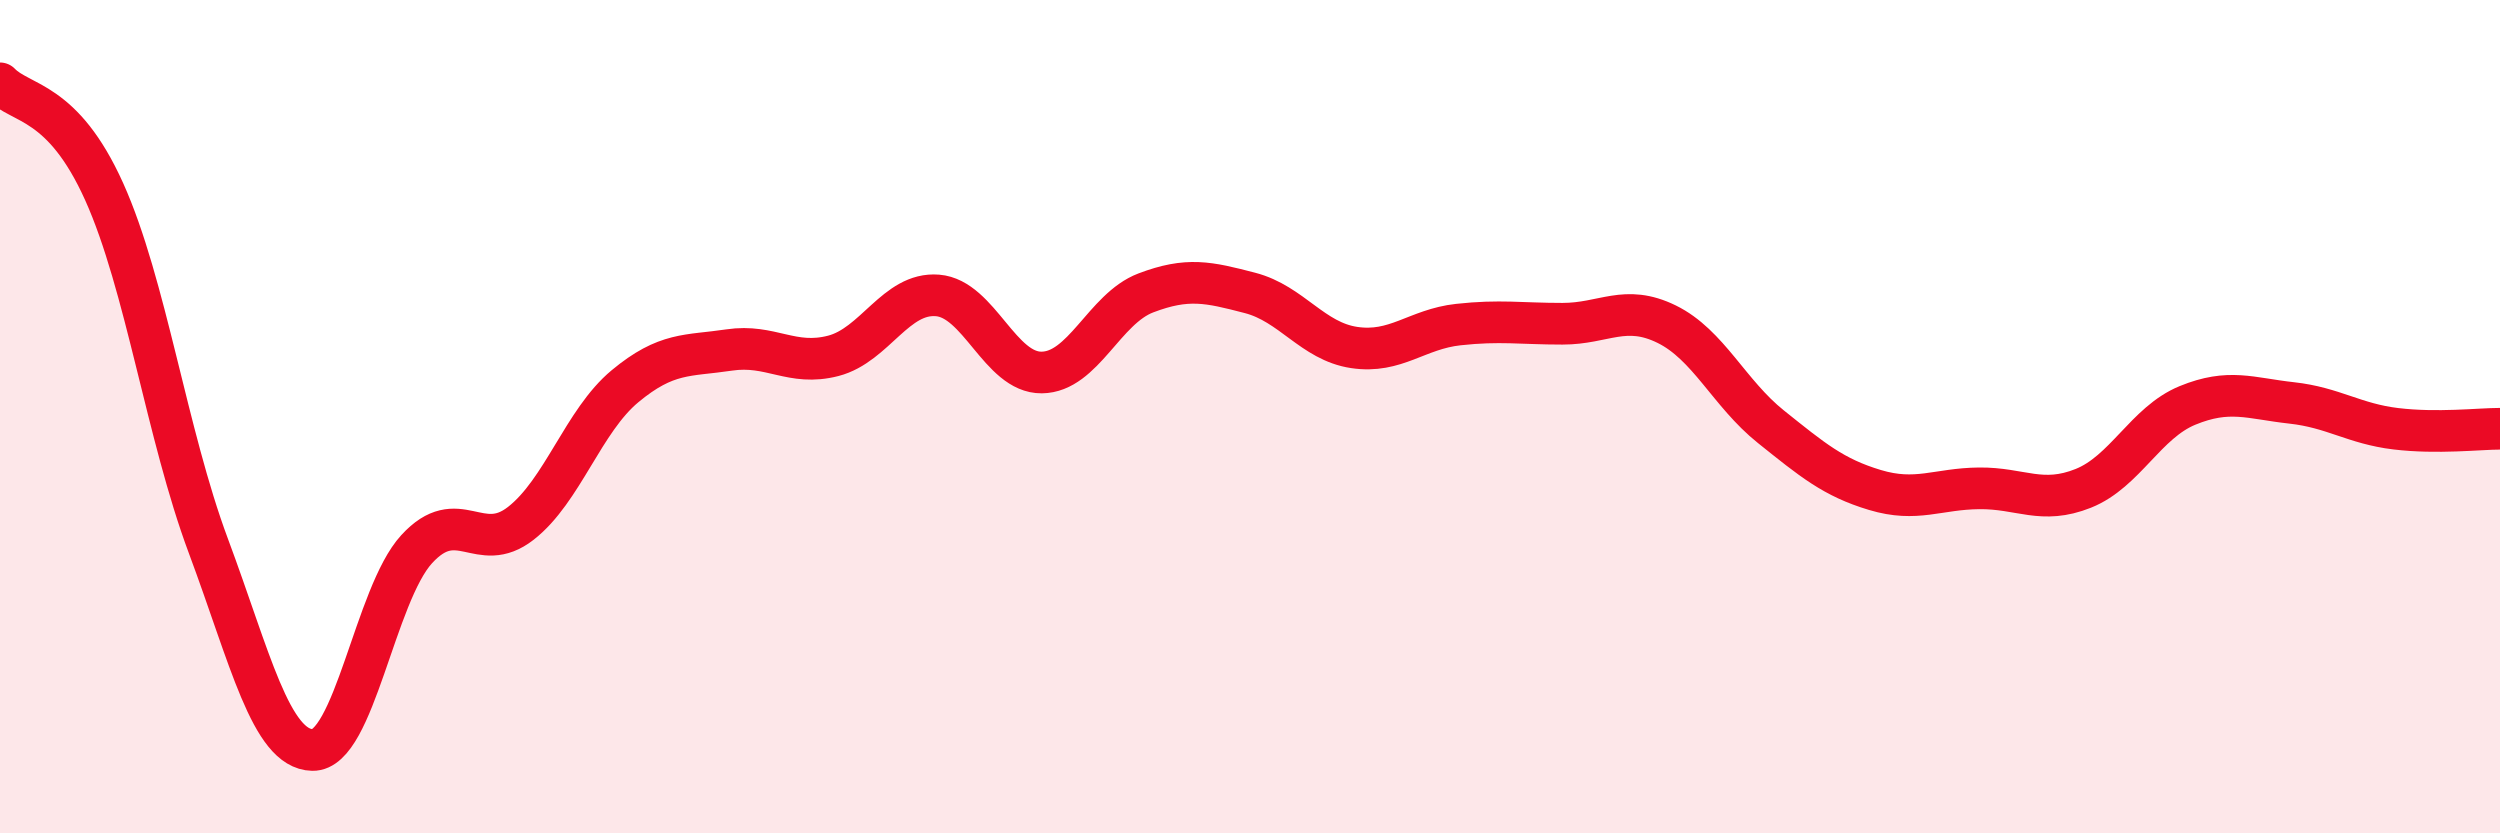 
    <svg width="60" height="20" viewBox="0 0 60 20" xmlns="http://www.w3.org/2000/svg">
      <path
        d="M 0,2 C 0.5,2.52 1.5,2.38 2.5,4.6 C 3.5,6.82 4,10.42 5,13.1 C 6,15.78 6.5,17.98 7.5,18 C 8.5,18.02 9,14.27 10,13.18 C 11,12.09 11.5,13.34 12.5,12.56 C 13.5,11.78 14,10.1 15,9.27 C 16,8.44 16.5,8.55 17.5,8.4 C 18.5,8.25 19,8.8 20,8.54 C 21,8.28 21.5,7.01 22.5,7.09 C 23.5,7.17 24,8.95 25,8.94 C 26,8.93 26.5,7.41 27.5,7.03 C 28.5,6.65 29,6.77 30,7.03 C 31,7.29 31.5,8.19 32.5,8.34 C 33.5,8.49 34,7.9 35,7.79 C 36,7.68 36.5,7.77 37.5,7.77 C 38.5,7.77 39,7.29 40,7.78 C 41,8.27 41.5,9.44 42.5,10.24 C 43.5,11.04 44,11.46 45,11.76 C 46,12.06 46.5,11.73 47.5,11.72 C 48.5,11.71 49,12.12 50,11.72 C 51,11.32 51.5,10.14 52.5,9.73 C 53.5,9.32 54,9.56 55,9.67 C 56,9.78 56.5,10.17 57.5,10.29 C 58.5,10.41 59.5,10.29 60,10.29L60 20L0 20Z"
        fill="#EB0A25"
        opacity="0.1"
        stroke-linecap="round"
        stroke-linejoin="round"
      />
      <path
        d="M 0,2 C 0.5,2.52 1.5,2.38 2.5,4.6 C 3.5,6.82 4,10.42 5,13.1 C 6,15.78 6.5,17.98 7.5,18 C 8.5,18.02 9,14.27 10,13.18 C 11,12.09 11.5,13.34 12.5,12.56 C 13.5,11.78 14,10.1 15,9.27 C 16,8.44 16.5,8.55 17.5,8.4 C 18.5,8.25 19,8.8 20,8.54 C 21,8.28 21.5,7.01 22.5,7.09 C 23.5,7.17 24,8.95 25,8.94 C 26,8.93 26.5,7.41 27.5,7.03 C 28.5,6.65 29,6.77 30,7.03 C 31,7.29 31.5,8.19 32.5,8.34 C 33.5,8.49 34,7.9 35,7.79 C 36,7.68 36.5,7.77 37.5,7.77 C 38.5,7.77 39,7.29 40,7.78 C 41,8.27 41.5,9.44 42.5,10.24 C 43.5,11.04 44,11.46 45,11.76 C 46,12.06 46.5,11.73 47.5,11.72 C 48.5,11.71 49,12.12 50,11.72 C 51,11.32 51.5,10.14 52.5,9.73 C 53.5,9.32 54,9.56 55,9.67 C 56,9.78 56.5,10.17 57.5,10.29 C 58.5,10.41 59.5,10.29 60,10.29"
        stroke="#EB0A25"
        stroke-width="1"
        fill="none"
        stroke-linecap="round"
        stroke-linejoin="round"
      />
    </svg>
  